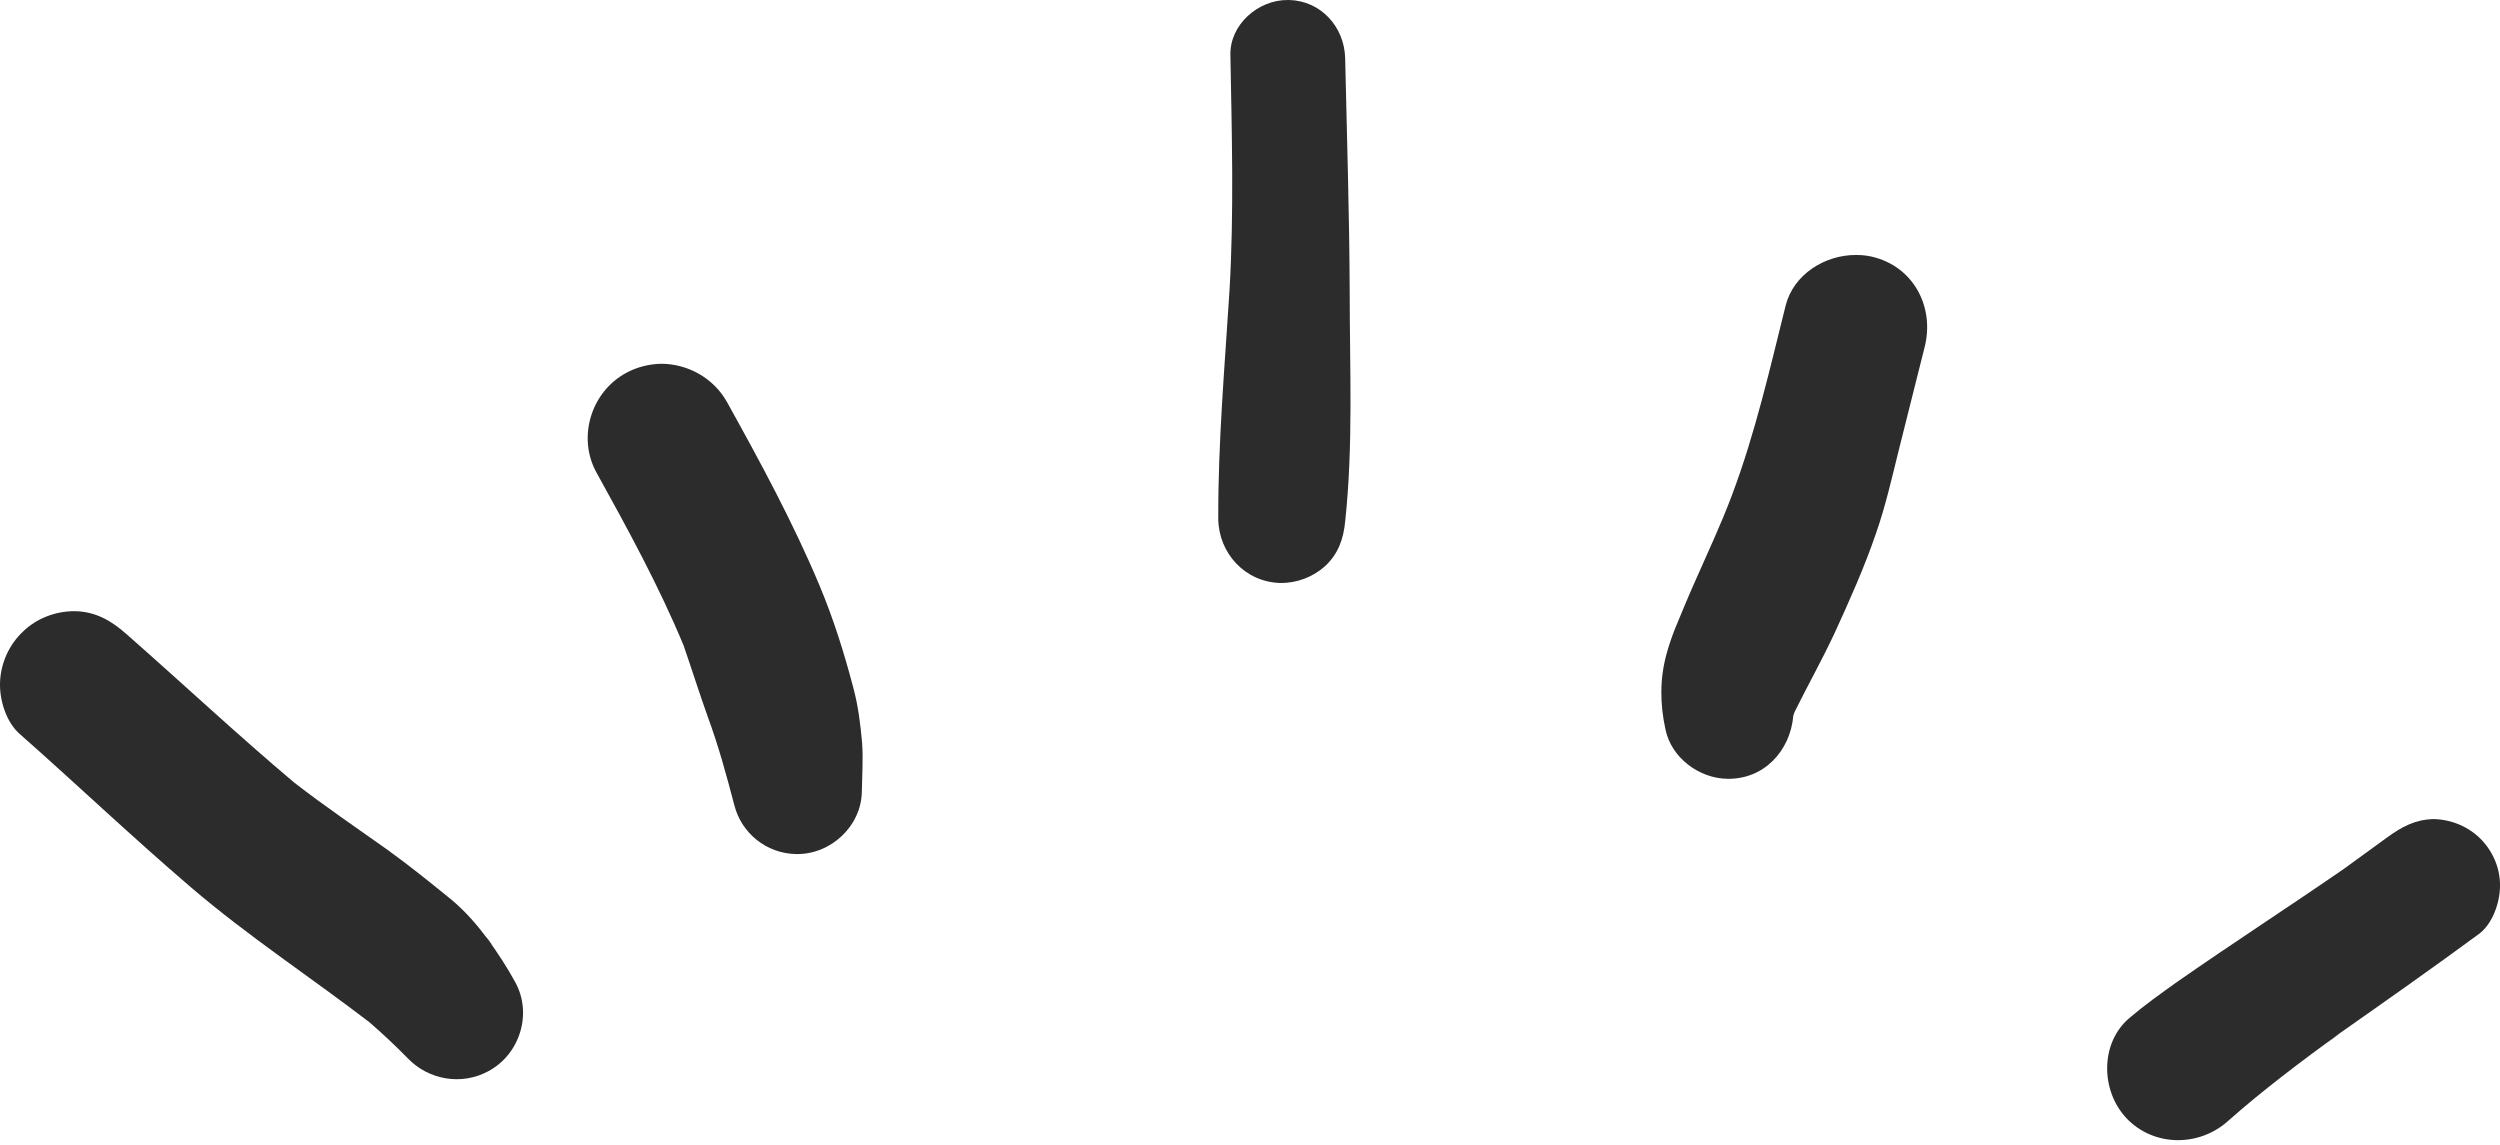 <?xml version="1.0" encoding="UTF-8"?> <svg xmlns="http://www.w3.org/2000/svg" width="107" height="49" viewBox="0 0 107 49" fill="none"> <path d="M1.003 27.014C0.388 27.581 0.026 28.389 0.001 29.221C-0.023 29.969 0.267 30.909 0.846 31.416C3.308 33.587 5.686 35.854 8.185 37.988C10.611 40.063 13.278 41.811 15.813 43.753C16.38 44.247 16.923 44.754 17.454 45.297C18.347 46.225 19.759 46.466 20.894 45.851C22.258 45.128 22.801 43.367 22.041 42.016C21.691 41.377 21.316 40.81 20.894 40.219C20.435 39.604 19.941 39.026 19.337 38.519C18.432 37.783 17.539 37.06 16.585 36.372C15.245 35.42 13.893 34.503 12.602 33.502C10.152 31.44 7.823 29.257 5.421 27.147C4.769 26.568 4.093 26.17 3.188 26.158C3.176 26.158 3.152 26.158 3.139 26.158C2.367 26.17 1.582 26.459 1.003 27.014ZM20.906 40.231C20.966 40.316 21.027 40.4 21.099 40.485C20.991 40.34 20.894 40.195 20.785 40.063C20.822 40.123 20.87 40.171 20.906 40.231Z" fill="#2C2C2C"></path> <path d="M26.808 15.956C25.3 16.764 24.697 18.717 25.529 20.224C26.869 22.648 28.197 25.073 29.259 27.629C29.609 28.642 29.935 29.679 30.297 30.692C30.755 31.934 31.093 33.177 31.431 34.467C31.733 35.661 32.807 36.529 34.062 36.553C35.547 36.59 36.874 35.359 36.887 33.864C36.899 33.177 36.947 32.489 36.899 31.802C36.826 30.982 36.73 30.198 36.513 29.402C36.126 27.931 35.667 26.471 35.076 25.06C33.942 22.359 32.542 19.778 31.117 17.21C30.538 16.172 29.428 15.569 28.293 15.569C27.786 15.582 27.279 15.702 26.808 15.956Z" fill="#2C2C2C"></path> <path d="M52.661 2.364C52.721 5.704 52.818 9.057 52.625 12.397C52.42 15.665 52.13 18.922 52.142 22.202C52.154 23.673 53.289 24.915 54.797 24.951C55.498 24.963 56.197 24.698 56.717 24.228C57.284 23.697 57.501 23.058 57.573 22.323C57.923 19.066 57.767 15.774 57.767 12.518C57.755 9.165 57.646 5.825 57.573 2.484C57.537 1.158 56.547 0.036 55.172 0C55.16 0 55.148 0 55.123 0C53.844 -0.012 52.625 1.061 52.661 2.364Z" fill="#2C2C2C"></path> <path d="M76.427 13.072C75.751 15.785 75.123 18.547 74.134 21.176C73.663 22.442 73.084 23.66 72.54 24.902C72.239 25.578 71.961 26.253 71.683 26.928C71.551 27.266 71.43 27.616 71.334 27.966C71.032 29.051 71.044 30.136 71.285 31.234C71.539 32.428 72.709 33.308 73.916 33.332C75.497 33.368 76.62 32.138 76.753 30.643V30.631C76.777 30.57 76.789 30.51 76.813 30.462C77.368 29.34 77.984 28.243 78.515 27.109C79.167 25.686 79.794 24.287 80.301 22.804C80.699 21.658 80.965 20.489 81.254 19.319C81.629 17.823 82.003 16.34 82.377 14.845C82.787 13.217 81.979 11.528 80.301 11.034C80.023 10.949 79.734 10.913 79.456 10.913C78.104 10.901 76.765 11.745 76.427 13.072ZM77.006 29.955C76.958 30.076 76.898 30.185 76.849 30.305C76.898 30.197 76.958 30.076 77.006 29.955Z" fill="#2C2C2C"></path> <path d="M102.171 35.841C101.555 36.287 100.927 36.746 100.312 37.192C97.934 38.832 95.508 40.4 93.142 42.052C92.467 42.534 91.791 43.017 91.151 43.559C89.871 44.633 89.908 46.683 91.006 47.852C92.165 49.083 94.096 49.095 95.339 47.997C96.86 46.647 98.489 45.428 100.143 44.222C102.134 42.824 104.126 41.425 106.093 39.977C106.673 39.555 106.987 38.651 106.999 37.964C107.023 37.228 106.733 36.504 106.226 35.962C105.707 35.407 104.959 35.081 104.186 35.057C104.174 35.057 104.15 35.057 104.138 35.057C103.354 35.081 102.786 35.395 102.171 35.841ZM100.143 44.247C99.95 44.391 99.745 44.524 99.552 44.669C99.745 44.524 99.938 44.379 100.143 44.247ZM93.142 42.052L93.155 42.04C93.155 42.052 93.155 42.052 93.142 42.052Z" fill="#2C2C2C"></path> </svg> 